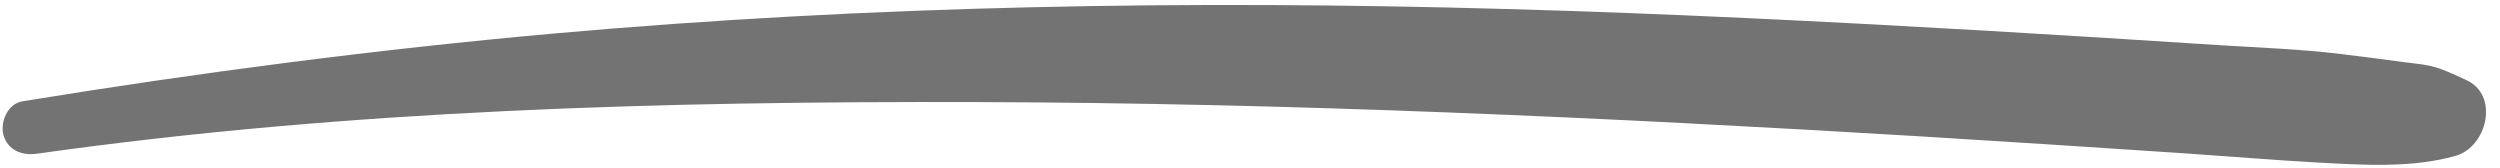 <?xml version="1.0" encoding="UTF-8" standalone="no"?><svg xmlns="http://www.w3.org/2000/svg" xmlns:xlink="http://www.w3.org/1999/xlink" fill="#737373" height="128.8" preserveAspectRatio="xMidYMid meet" version="1" viewBox="-2.0 -3.8 1912.6 128.8" width="1912.6" zoomAndPan="magnify"><g><g id="change1_1"><path d="M26.2,113.8c238.5-33.7,479.5-40.2,720-39.5c240.4,0.7,480.8,11.8,720.7,26.2c67.5,4.1,134.9,8.5,202.3,13 c33.7,2.3,67.4,5.1,101.1,7c34.9,1.9,72.6,4.5,106.4-5.1c24-6.8,33.9-46.7,7.6-58.2c-6.5-2.9-13-6.1-19.8-8.5 c-8.6-3.1-17.8-3.7-26.9-4.9c-16.3-2.2-32.6-4.3-49-6.3c-30.4-3.7-61.3-4.8-91.9-6.7c-60.3-3.9-120.5-7.7-180.8-11.2 C1394.5,12.6,1272.8,6.5,1151,3.1C907.7-3.8,664.7,0.2,422.2,21.8C286,34,150.1,51.7,15.2,73.7C4,75.5-2,89.3,0.6,99.3 C3.8,111.3,15.1,115.4,26.2,113.8C26.2,113.8,26.2,113.8,26.2,113.8z"/></g></g></svg>
